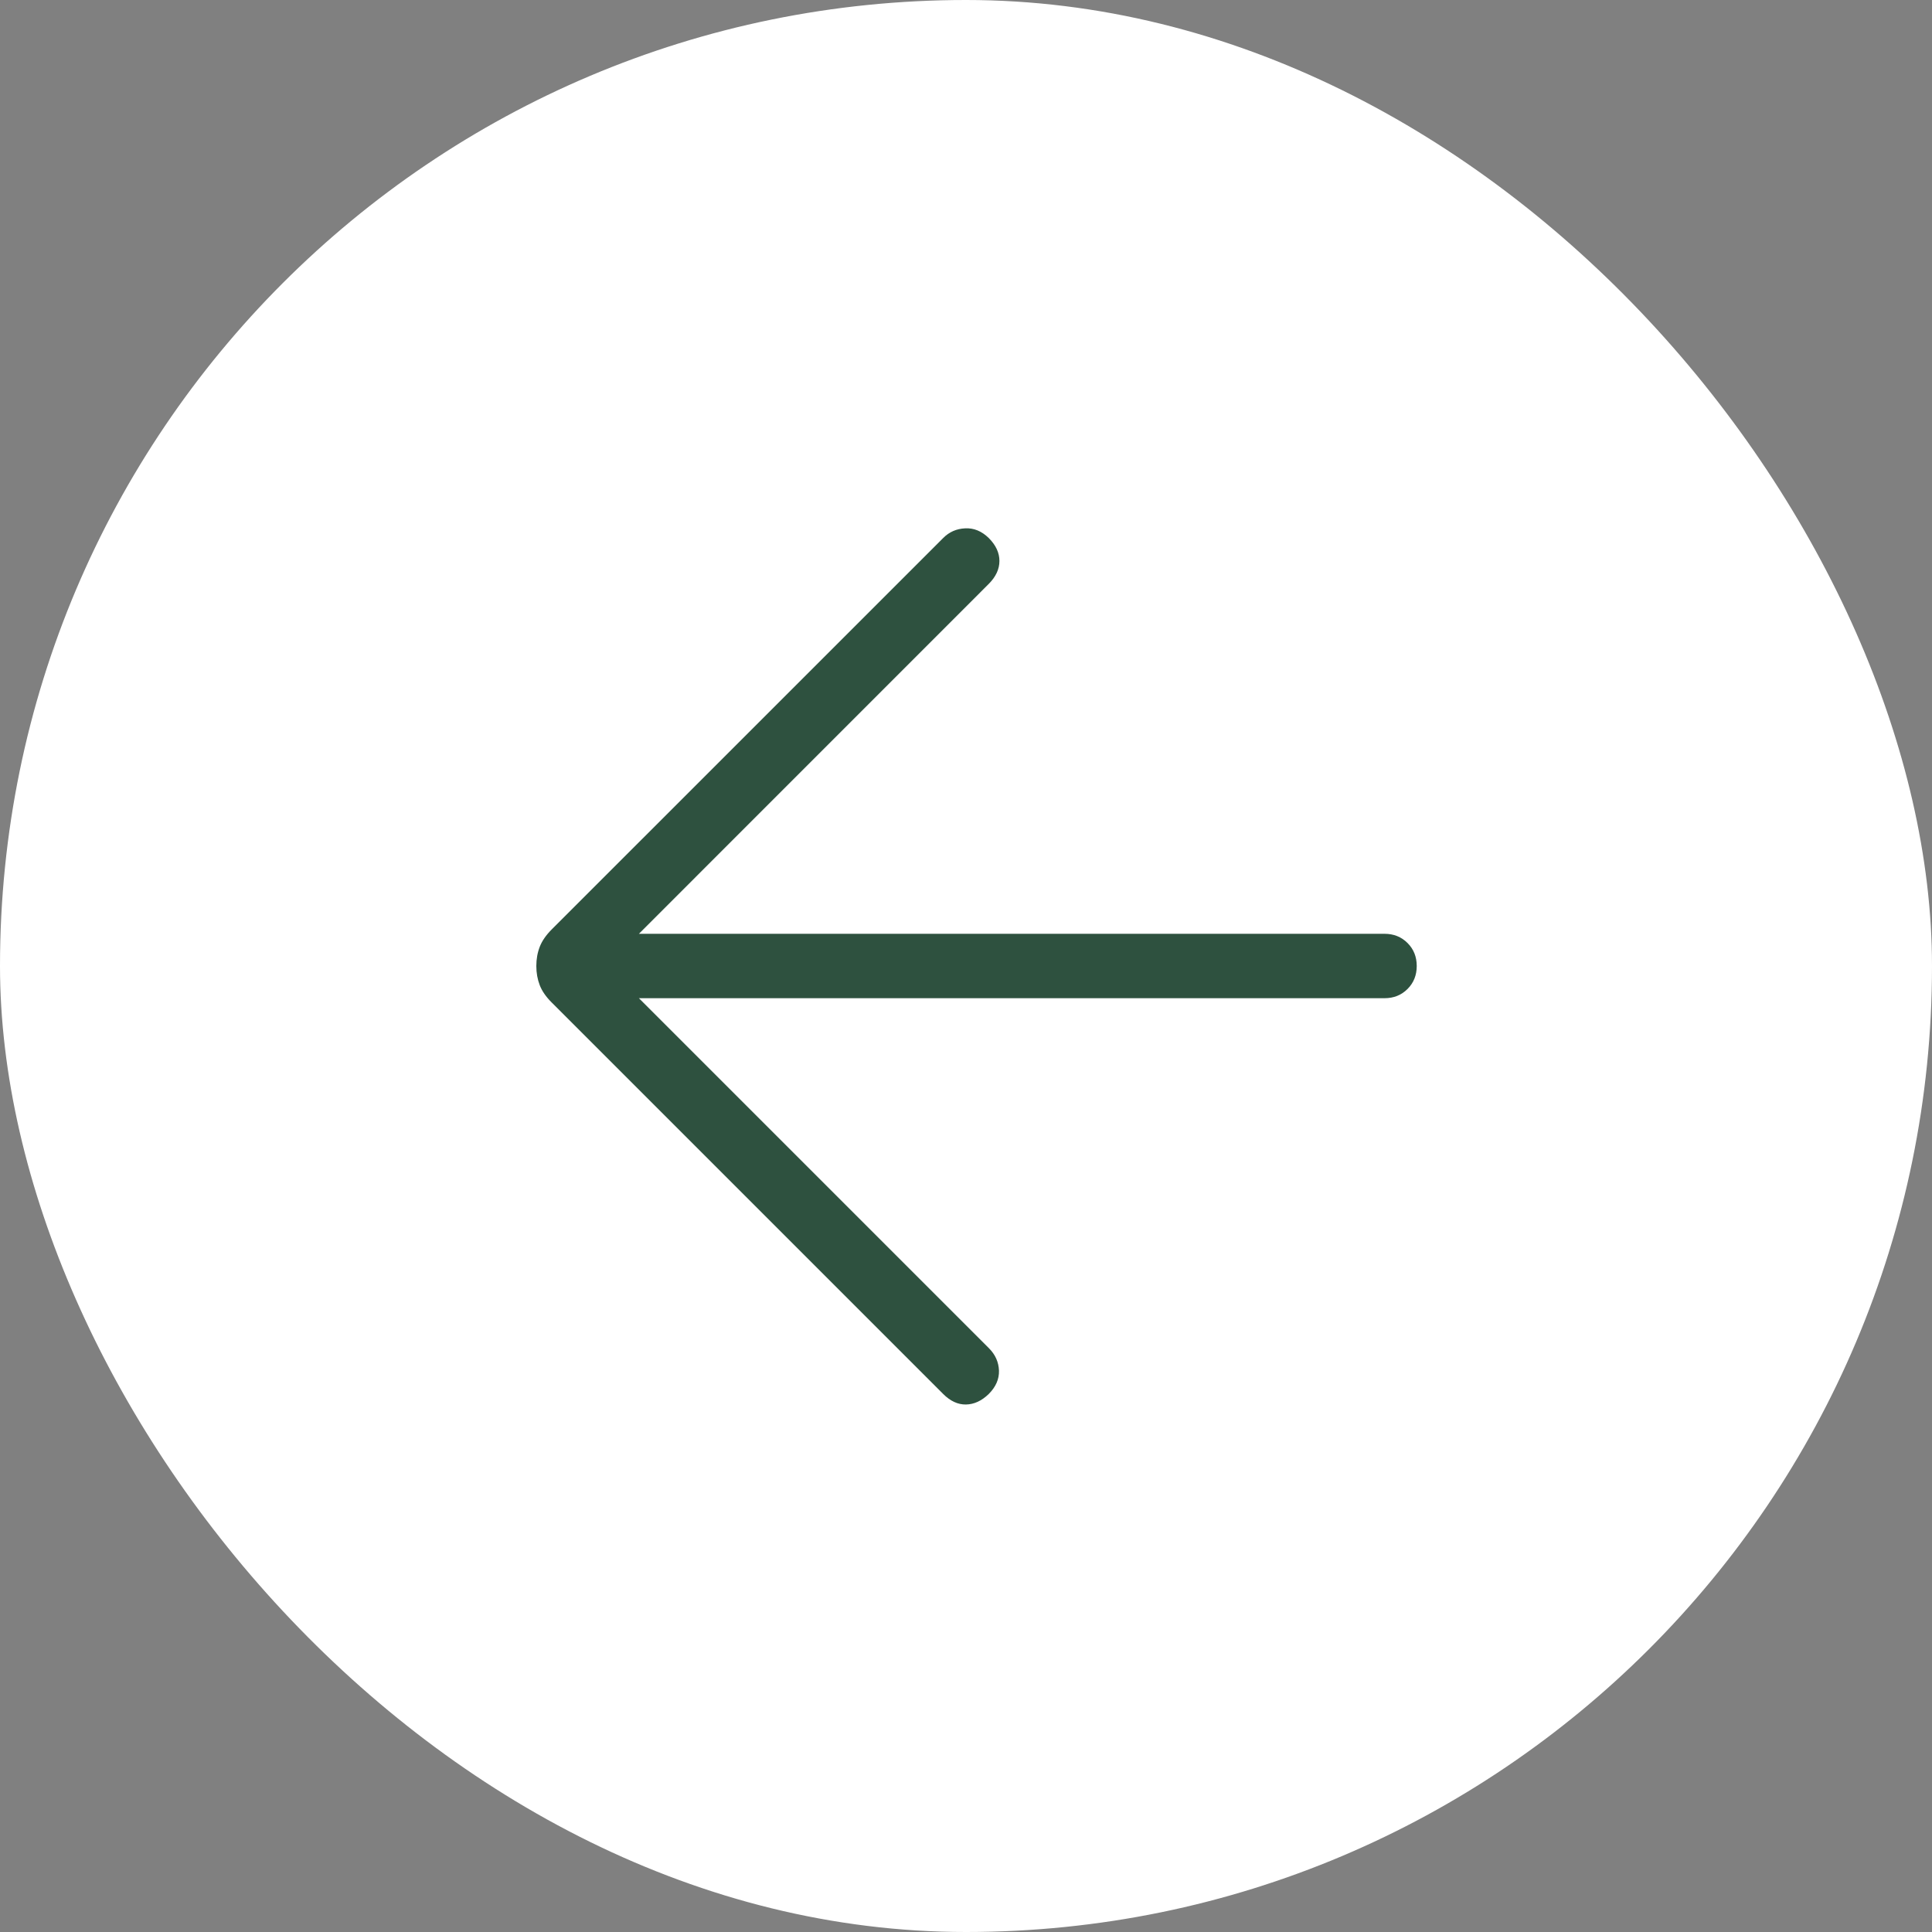 <?xml version="1.0" encoding="UTF-8"?> <svg xmlns="http://www.w3.org/2000/svg" width="30" height="30" viewBox="0 0 30 30" fill="none"><rect x="0" y="0" width="30" height="30" fill="#808080" stroke="none"/><rect width="30" height="30" rx="15" fill="white"></rect><mask id="mask0_422_8" style="mask-type:alpha" maskUnits="userSpaceOnUse" x="3" y="3" width="24" height="24"><rect x="3" y="3" width="24" height="24" fill="#D9D9D9"></rect></mask><g mask="url(#mask0_422_8)"><path d="M9.921 15.5L15.359 20.938C15.456 21.036 15.507 21.151 15.512 21.283C15.516 21.415 15.463 21.536 15.353 21.646C15.243 21.753 15.125 21.807 14.999 21.809C14.874 21.811 14.756 21.756 14.646 21.646L8.565 15.565C8.478 15.478 8.416 15.389 8.381 15.298C8.346 15.207 8.328 15.108 8.328 15C8.328 14.892 8.346 14.793 8.381 14.702C8.416 14.611 8.478 14.522 8.565 14.434L14.646 8.354C14.739 8.26 14.853 8.21 14.987 8.204C15.121 8.197 15.243 8.247 15.353 8.354C15.463 8.464 15.519 8.583 15.519 8.71C15.519 8.838 15.463 8.957 15.353 9.067L9.921 14.5H21.499C21.642 14.5 21.761 14.548 21.856 14.643C21.952 14.739 21.999 14.858 21.999 15C21.999 15.142 21.952 15.261 21.856 15.357C21.761 15.452 21.642 15.5 21.499 15.5H9.921Z" fill="#2E513F"></path></g></svg> 